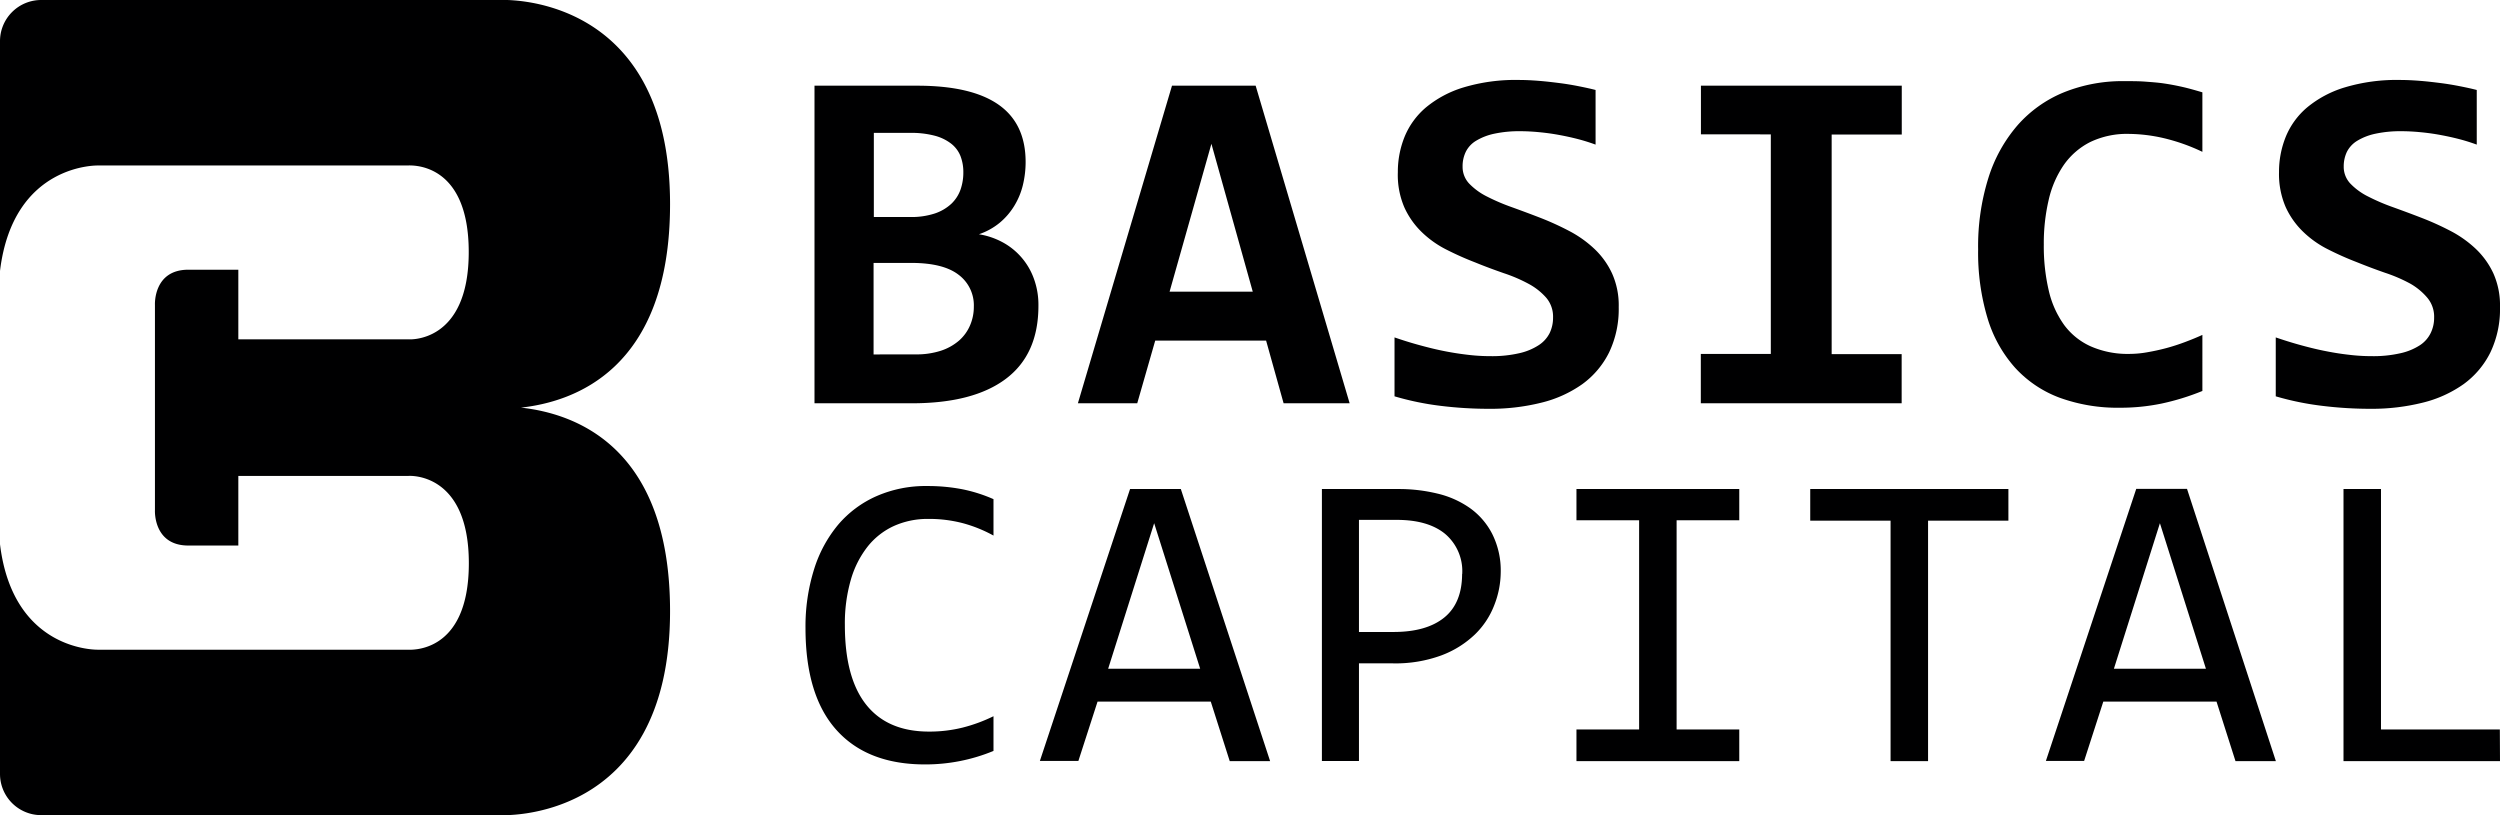 <svg xmlns="http://www.w3.org/2000/svg" width="466.79" height="152.21" viewBox="0 0 466.79 152.21"><defs><style>.a{fill:#000001;}</style></defs><path class="a" d="M97.28,76.11c9.66-1.07,27.83-6.91,27.83-38C125.11-1.82,93.32,0,93.32,0H7.69A7.69,7.69,0,0,0,0,7.71V50.59C2.45,30.39,18.37,30.9,18.37,30.9H76c.46,0,11.52-1,11.52,16.16s-11.25,16.3-11.25,16.3H44.5v-13H35.16c-6.56,0-6.23,6.55-6.23,6.55V95.3s-.33,6.56,6.23,6.56H44.5v-13H76.29s11.25-.83,11.25,16.3S76.48,121.31,76,121.31H18.37S2.45,121.82,0,101.62v42.89a7.69,7.69,0,0,0,7.69,7.69H93.32s31.79,1.83,31.79-38.09C125.11,83,106.94,77.17,97.28,76.11Z"/><path class="a" d="M152.08,75.3V16h19.17q10.13,0,15.19,3.54t5.06,10.71a18.41,18.41,0,0,1-.52,4.34,13.5,13.5,0,0,1-1.62,3.88,12.69,12.69,0,0,1-2.72,3.14,12.32,12.32,0,0,1-3.86,2.13A13.86,13.86,0,0,1,187,45.13,12.52,12.52,0,0,1,193,51.92a14.18,14.18,0,0,1,.89,5.18q0,9.07-6.09,13.64T170.2,75.3Zm27.79-43.13a8.24,8.24,0,0,0-.54-3.05,5.54,5.54,0,0,0-1.75-2.31,8.55,8.55,0,0,0-3.09-1.48,17.13,17.13,0,0,0-4.56-.52h-6.77V40.52h6.77a14,14,0,0,0,4.61-.66,8.51,8.51,0,0,0,3.09-1.81,6.82,6.82,0,0,0,1.72-2.66A9.66,9.66,0,0,0,179.87,32.17Zm-8.9,34a14.79,14.79,0,0,0,4.7-.68,9.9,9.9,0,0,0,3.39-1.89,7.89,7.89,0,0,0,2.06-2.84,8.71,8.71,0,0,0,.71-3.49,7.12,7.12,0,0,0-2.89-6c-1.92-1.46-4.86-2.18-8.83-2.18h-7V66.18Z"/><path class="a" d="M239.67,75.3,236.4,63.59H215.7L212.34,75.3H201.26L218.83,16h15.62L252,75.3ZM226.19,26.85l-7.81,27.61h15.53Z"/><path class="a" d="M302.24,57.34a18.76,18.76,0,0,1-1.79,8.45,16.19,16.19,0,0,1-5,5.93,22.4,22.4,0,0,1-7.67,3.47A39.15,39.15,0,0,1,278,76.33a73.53,73.53,0,0,1-9-.55A52.7,52.7,0,0,1,260.38,74v-11c1.39.48,2.84.94,4.36,1.36s3,.8,4.56,1.12,3.05.56,4.56.74a35.41,35.41,0,0,0,4.41.28,22.61,22.61,0,0,0,5.4-.55,11.08,11.08,0,0,0,3.63-1.5,5.81,5.81,0,0,0,2.05-2.27,6.59,6.59,0,0,0,.63-2.9,5.44,5.44,0,0,0-1.25-3.66,11.78,11.78,0,0,0-3.29-2.61,28.73,28.73,0,0,0-4.65-2c-1.74-.61-3.52-1.26-5.32-2a56.88,56.88,0,0,1-5.31-2.36,18.73,18.73,0,0,1-4.65-3.27,15.12,15.12,0,0,1-3.29-4.65A15.32,15.32,0,0,1,261,32.14a17.43,17.43,0,0,1,1.27-6.63,14.32,14.32,0,0,1,4-5.47,20.11,20.11,0,0,1,7-3.72,33.68,33.68,0,0,1,10.3-1.39c1.19,0,2.42.06,3.7.16s2.56.25,3.82.41,2.47.36,3.63.59,2.23.46,3.2.71V27c-1-.36-2-.69-3.18-1s-2.33-.56-3.56-.79-2.46-.4-3.7-.52-2.42-.19-3.54-.19a22.22,22.22,0,0,0-5,.48,10.91,10.91,0,0,0-3.36,1.32,5,5,0,0,0-1.9,2.06,6.14,6.14,0,0,0-.59,2.73,4.53,4.53,0,0,0,1.24,3.2,12.16,12.16,0,0,0,3.32,2.41,37.84,37.84,0,0,0,4.68,2c1.74.63,3.52,1.29,5.35,2A52.68,52.68,0,0,1,293,43.13a21,21,0,0,1,4.68,3.32A14.91,14.91,0,0,1,301,51.06,14.51,14.51,0,0,1,302.24,57.34Z"/><path class="a" d="M317.59,25.08V16h37.5v9.12H342v41h13.07V75.3h-37.5V66.09h13.07v-41Z"/><path class="a" d="M411.22,73a45.08,45.08,0,0,1-7.66,2.36,37.84,37.84,0,0,1-7.69.77,31.7,31.7,0,0,1-11.33-1.88,21.33,21.33,0,0,1-8.31-5.61,24.37,24.37,0,0,1-5.13-9.24,42.44,42.44,0,0,1-1.75-12.83,42.63,42.63,0,0,1,1.91-13.33,27.54,27.54,0,0,1,5.45-9.85,23.17,23.17,0,0,1,8.6-6.13,29.29,29.29,0,0,1,11.38-2.11c1.36,0,2.64,0,3.83.09s2.37.17,3.52.34,2.32.39,3.5.66,2.4.62,3.68,1V28.35a35.77,35.77,0,0,0-7.36-2.59A30,30,0,0,0,397.5,25a15.87,15.87,0,0,0-7.22,1.52,13.37,13.37,0,0,0-4.93,4.27,18.91,18.91,0,0,0-2.83,6.54,35.56,35.56,0,0,0-.91,8.33,36.29,36.29,0,0,0,.93,8.61,17.78,17.78,0,0,0,2.88,6.42,12.55,12.55,0,0,0,5,4,17.19,17.19,0,0,0,7.22,1.39,19.35,19.35,0,0,0,3.25-.3c1.16-.2,2.34-.45,3.54-.77s2.37-.7,3.54-1.14,2.25-.88,3.25-1.34Z"/><path class="a" d="M466.79,57.34A18.76,18.76,0,0,1,465,65.79a16.19,16.19,0,0,1-5,5.93,22.4,22.4,0,0,1-7.67,3.47,39.15,39.15,0,0,1-9.72,1.14,73.53,73.53,0,0,1-9-.55A53,53,0,0,1,424.92,74v-11c1.4.48,2.85.94,4.36,1.36s3,.8,4.57,1.12,3,.56,4.56.74a35.29,35.29,0,0,0,4.41.28,22.67,22.67,0,0,0,5.4-.55,11.08,11.08,0,0,0,3.63-1.5,5.7,5.7,0,0,0,2-2.27,6.46,6.46,0,0,0,.64-2.9,5.49,5.49,0,0,0-1.25-3.66A11.78,11.78,0,0,0,450,52.94a28.73,28.73,0,0,0-4.65-2q-2.62-.91-5.32-2a56.88,56.88,0,0,1-5.31-2.36,18.73,18.73,0,0,1-4.65-3.27,15.15,15.15,0,0,1-3.3-4.65,15.48,15.48,0,0,1-1.24-6.52,17.43,17.43,0,0,1,1.27-6.63,14.22,14.22,0,0,1,4-5.47,20.11,20.11,0,0,1,7-3.72,33.68,33.68,0,0,1,10.3-1.39c1.18,0,2.42.06,3.7.16s2.56.25,3.82.41,2.46.36,3.63.59,2.23.46,3.2.71V27c-1-.36-2-.69-3.18-1s-2.34-.56-3.56-.79-2.46-.4-3.7-.52-2.42-.19-3.54-.19a22.22,22.22,0,0,0-5,.48,10.91,10.91,0,0,0-3.36,1.32,5.13,5.13,0,0,0-1.91,2.06,6.28,6.28,0,0,0-.59,2.73,4.54,4.54,0,0,0,1.25,3.2,12,12,0,0,0,3.32,2.41,37.67,37.67,0,0,0,4.67,2c1.74.63,3.53,1.29,5.36,2a52.68,52.68,0,0,1,5.36,2.43,21,21,0,0,1,4.68,3.32,15.07,15.07,0,0,1,3.31,4.61A14.66,14.66,0,0,1,466.79,57.34Z"/><path class="a" d="M185.5,140.21a33.19,33.19,0,0,1-12.79,2.52q-10.76,0-16.53-6.43t-5.78-19a35.59,35.59,0,0,1,1.6-11,24.18,24.18,0,0,1,4.54-8.38,20,20,0,0,1,7.16-5.3,22.77,22.77,0,0,1,9.4-1.87,33.84,33.84,0,0,1,6.57.6,28.06,28.06,0,0,1,5.83,1.85v6.8a25.71,25.71,0,0,0-5.71-2.31,24.77,24.77,0,0,0-6.45-.8,15.3,15.3,0,0,0-6.48,1.34,13.35,13.35,0,0,0-4.91,3.89,18.07,18.07,0,0,0-3.11,6.22,29.33,29.33,0,0,0-1.09,8.37q0,9.88,4,14.89t11.74,5a25.68,25.68,0,0,0,6.26-.75,29.39,29.39,0,0,0,5.75-2.12Z"/><path class="a" d="M237.15,142.11h-7.54L226.07,131H204.93l-3.58,11.08h-7.19L211,91.31h9.48Zm-13.06-17.25L215.5,97.69l-8.59,27.17Z"/><path class="a" d="M280.21,106.86A17.08,17.08,0,0,1,279,113a15.14,15.14,0,0,1-3.61,5.46,18.32,18.32,0,0,1-6.26,3.91,24.8,24.8,0,0,1-9.09,1.49h-6.3v18.23h-6.92V91.31h14.31a30.44,30.44,0,0,1,7.22.84,17.58,17.58,0,0,1,6.09,2.7,13.44,13.44,0,0,1,4.17,4.82A15.25,15.25,0,0,1,280.21,106.86Zm-7.19.31a9.11,9.11,0,0,0-3.21-7.5q-3.19-2.6-9-2.6h-7.07V118h6.45q6.15,0,9.47-2.69T273,107.17Z"/><path class="a" d="M306.05,97.14h-11.7V91.31h30.4v5.83h-11.7V136.2h11.7v5.91h-30.4V136.2h11.7Z"/><path class="a" d="M375,97.22H360v44.89h-7V97.22H338V91.31H375Z"/><path class="a" d="M424.94,142.11H417.4L413.86,131H392.72l-3.58,11.08H382l16.87-50.8h9.48Zm-13.06-17.25-8.59-27.17-8.59,27.17Z"/><path class="a" d="M466.79,142.11H437.57V91.31h7V136.2h22.19Z"/></svg>